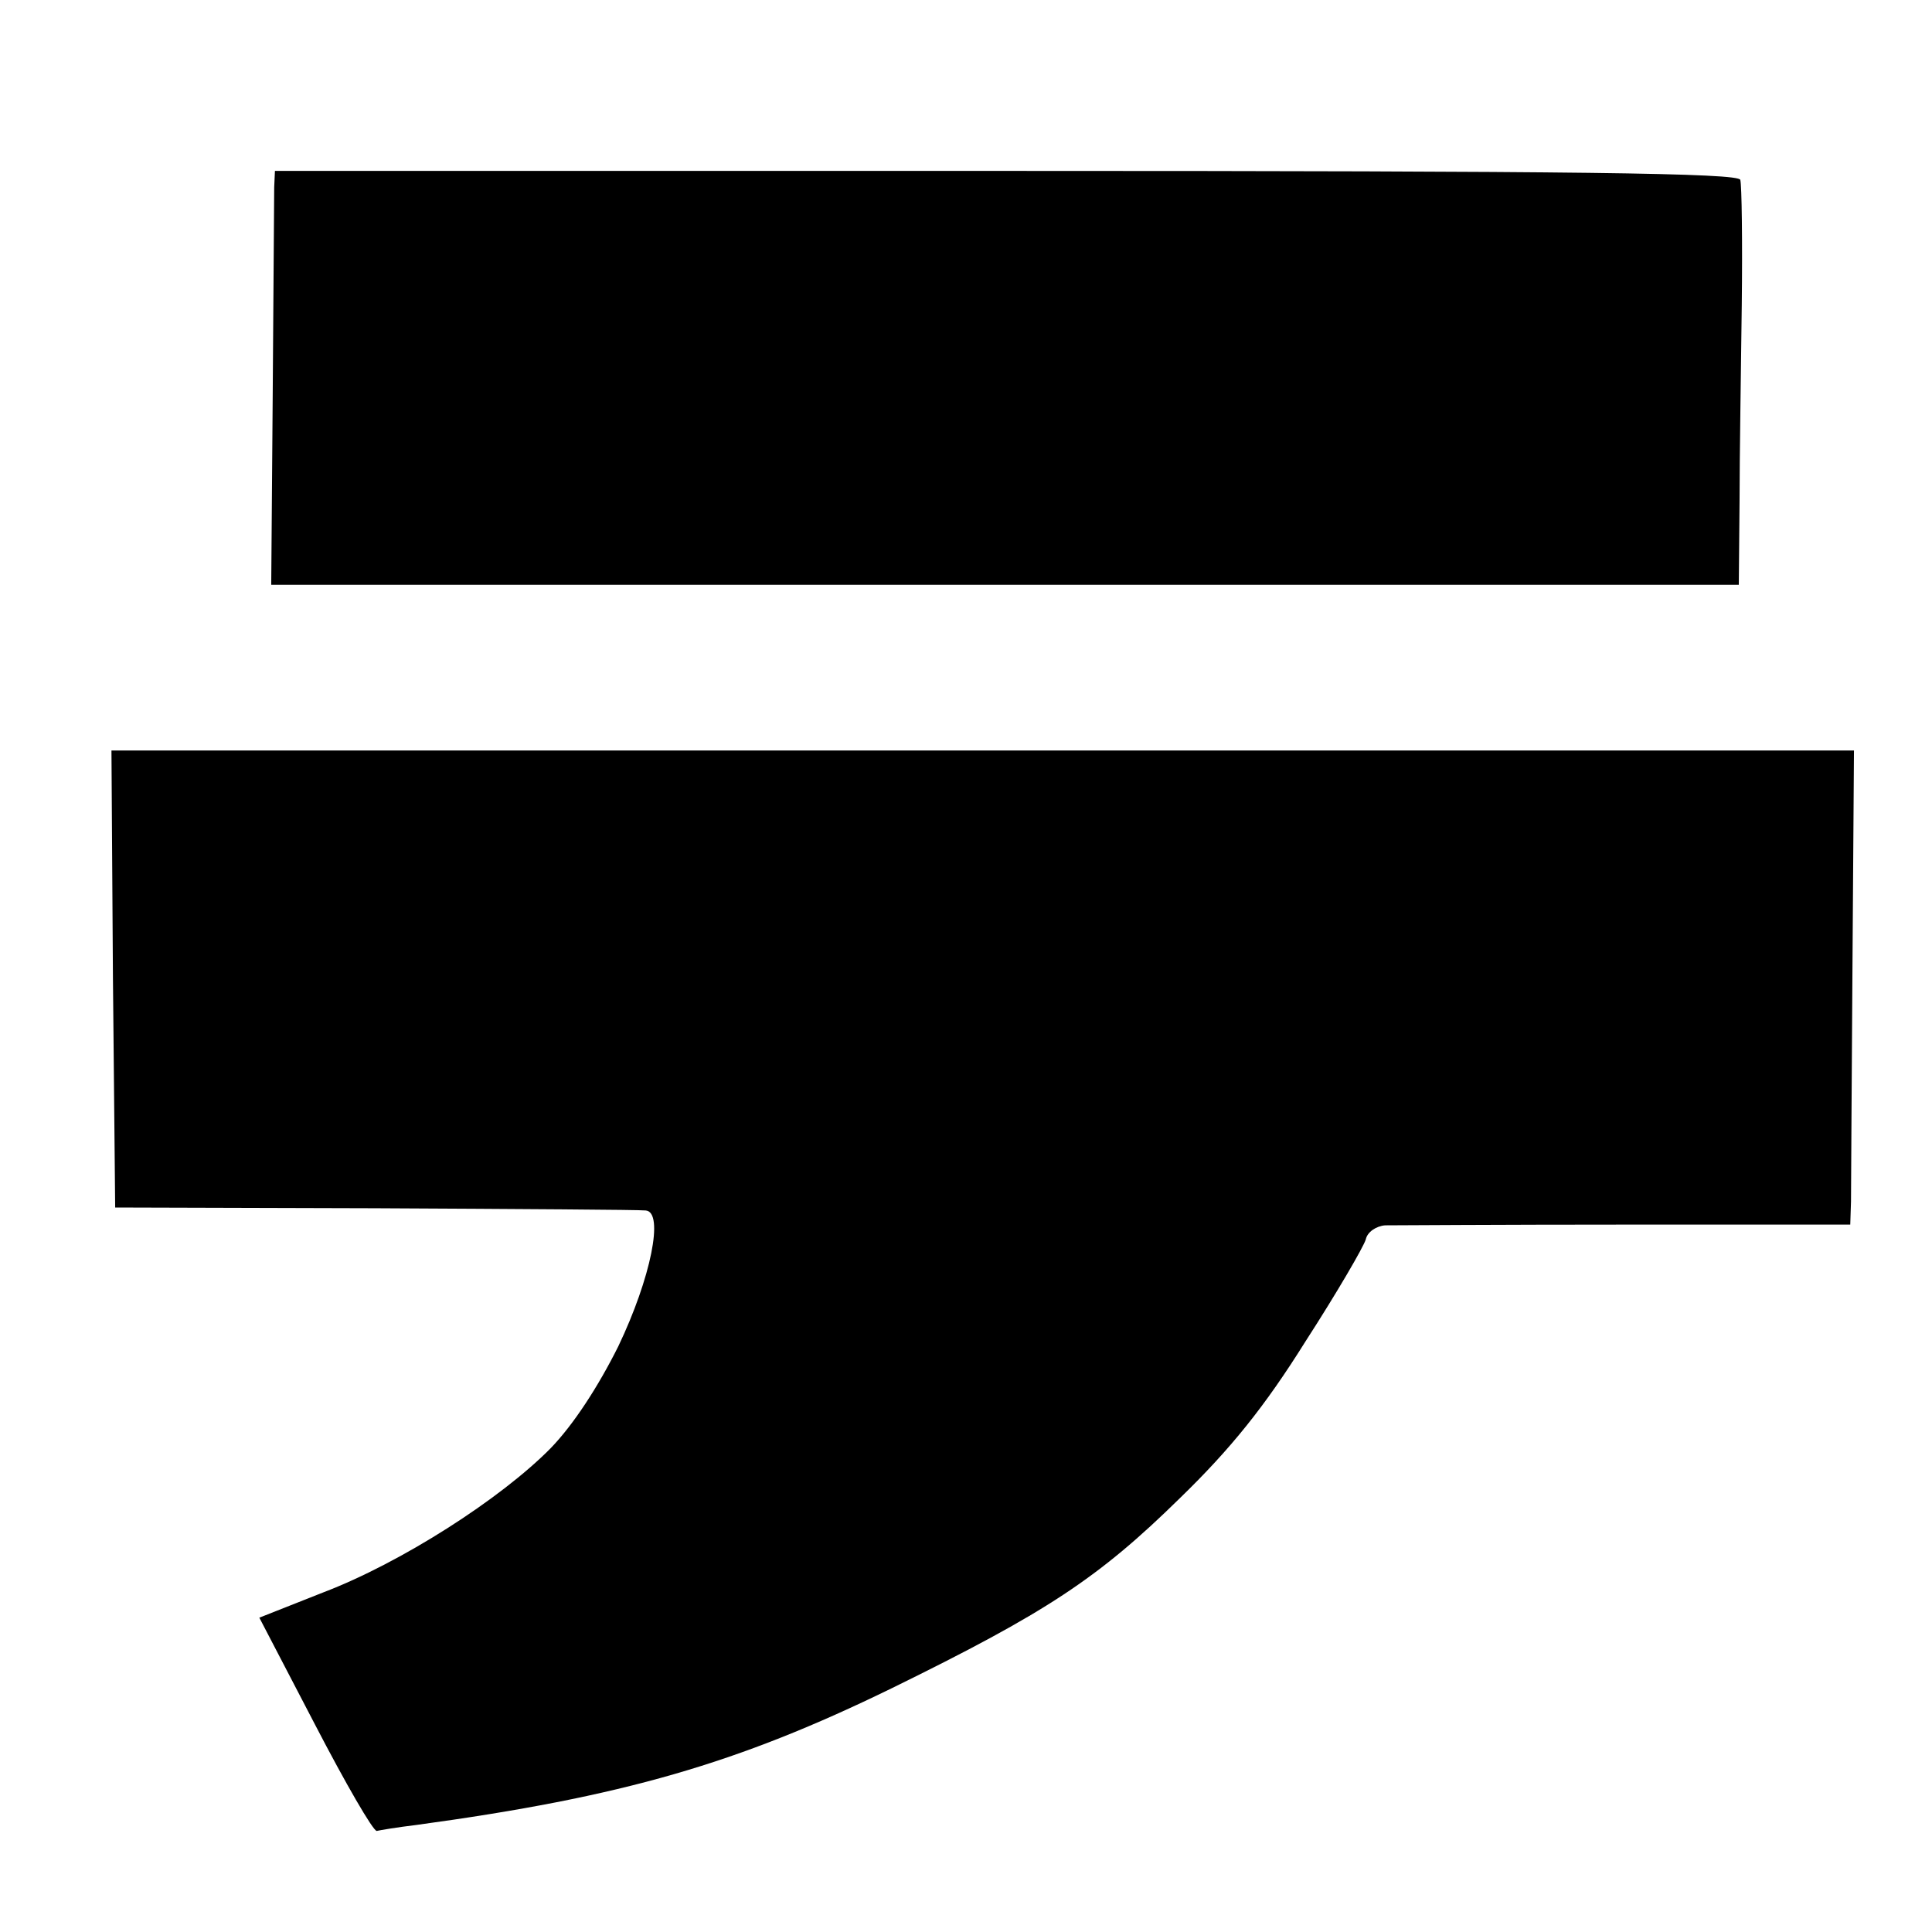 <?xml version="1.0" standalone="no"?>
<!DOCTYPE svg PUBLIC "-//W3C//DTD SVG 20010904//EN"
 "http://www.w3.org/TR/2001/REC-SVG-20010904/DTD/svg10.dtd">
<svg version="1.0" xmlns="http://www.w3.org/2000/svg"
 width="260pt" height="260pt" viewBox="0 0 260 260"
 preserveAspectRatio="xMidYMid meet">
<g transform="translate(0,260) scale(0.1,-0.1)"
fill="#000000" stroke="none">
<path d="M369 2348 c0 -13 -1 -138 -2 -279 l-2 -256 988 0 987 0 1 111 c0 61
2 181 3 266 1 85 0 161 -2 168 -3 9 -210 12 -988 12 l-984 0 -1 -22z"/>
<path d="M152 1283 l3 -308 350 -1 c193 -1 356 -2 364 -3 25 -2 7 -91 -37
-183 -27 -54 -60 -105 -91 -137 -67 -68 -201 -154 -306 -194 l-86 -34 75 -144
c41 -79 78 -143 83 -143 4 1 28 5 53 8 279 38 433 83 640 184 208 102 278 148
388 256 68 66 114 123 169 211 42 65 78 127 81 137 2 10 14 18 26 19 11 0 157
1 324 1 l302 0 1 31 c0 18 1 161 2 320 l2 287 -1173 0 -1172 0 2 -307z"/>
</g>
</svg>
